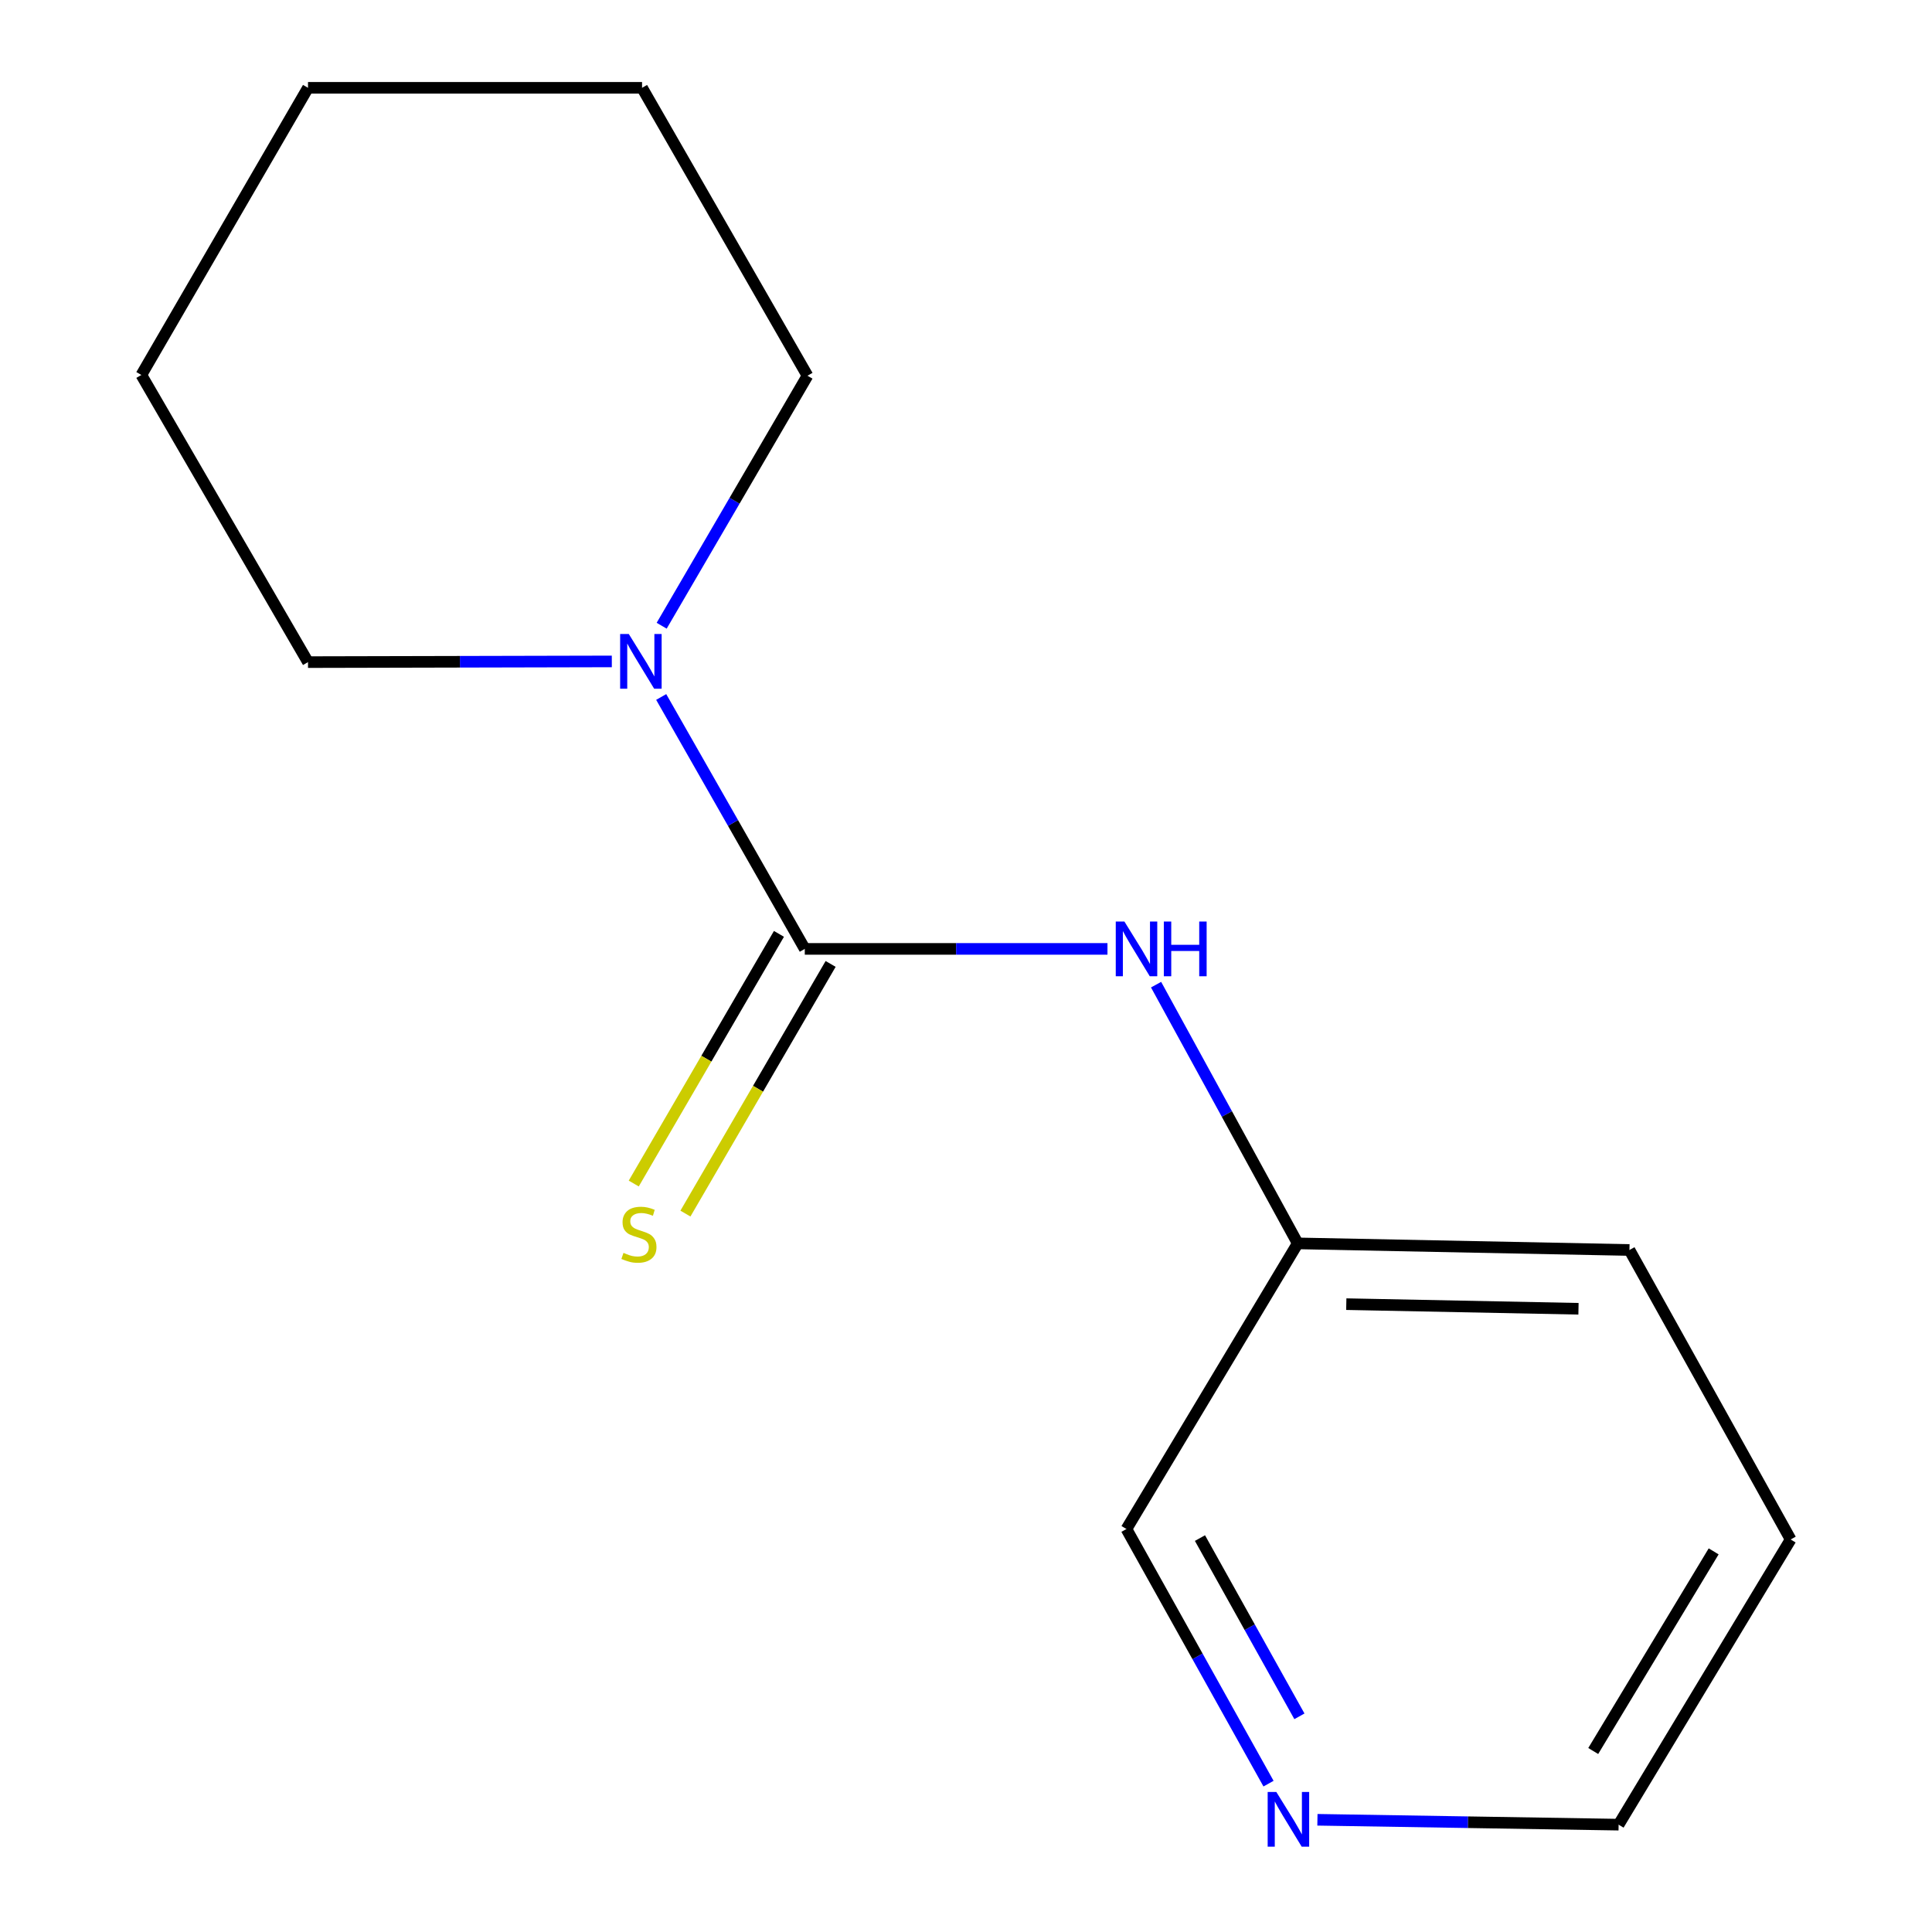 <?xml version='1.0' encoding='iso-8859-1'?>
<svg version='1.1' baseProfile='full'
              xmlns='http://www.w3.org/2000/svg'
                      xmlns:rdkit='http://www.rdkit.org/xml'
                      xmlns:xlink='http://www.w3.org/1999/xlink'
                  xml:space='preserve'
width='1000px' height='1000px' viewBox='0 0 1000 1000'>
<!-- END OF HEADER -->
<rect style='opacity:1.0;fill:#FFFFFF;stroke:none' width='1000' height='1000' x='0' y='0'> </rect>
<path class='bond-0' d='M 416.558,491.149 L 379.397,425.954' style='fill:none;fill-rule:evenodd;stroke:#000000;stroke-width:6px;stroke-linecap:butt;stroke-linejoin:miter;stroke-opacity:1' />
<path class='bond-0' d='M 379.397,425.954 L 342.236,360.758' style='fill:none;fill-rule:evenodd;stroke:#0000FF;stroke-width:6px;stroke-linecap:butt;stroke-linejoin:miter;stroke-opacity:1' />
<path class='bond-1' d='M 416.558,491.149 L 494.89,491.149' style='fill:none;fill-rule:evenodd;stroke:#000000;stroke-width:6px;stroke-linecap:butt;stroke-linejoin:miter;stroke-opacity:1' />
<path class='bond-1' d='M 494.89,491.149 L 573.223,491.149' style='fill:none;fill-rule:evenodd;stroke:#0000FF;stroke-width:6px;stroke-linecap:butt;stroke-linejoin:miter;stroke-opacity:1' />
<path class='bond-2' d='M 403.184,483.371 L 365.607,547.984' style='fill:none;fill-rule:evenodd;stroke:#000000;stroke-width:6px;stroke-linecap:butt;stroke-linejoin:miter;stroke-opacity:1' />
<path class='bond-2' d='M 365.607,547.984 L 328.03,612.596' style='fill:none;fill-rule:evenodd;stroke:#CCCC00;stroke-width:6px;stroke-linecap:butt;stroke-linejoin:miter;stroke-opacity:1' />
<path class='bond-2' d='M 429.932,498.927 L 392.355,563.54' style='fill:none;fill-rule:evenodd;stroke:#000000;stroke-width:6px;stroke-linecap:butt;stroke-linejoin:miter;stroke-opacity:1' />
<path class='bond-2' d='M 392.355,563.54 L 354.778,628.152' style='fill:none;fill-rule:evenodd;stroke:#CCCC00;stroke-width:6px;stroke-linecap:butt;stroke-linejoin:miter;stroke-opacity:1' />
<path class='bond-5' d='M 342.478,323.876 L 380.214,259.177' style='fill:none;fill-rule:evenodd;stroke:#0000FF;stroke-width:6px;stroke-linecap:butt;stroke-linejoin:miter;stroke-opacity:1' />
<path class='bond-5' d='M 380.214,259.177 L 417.95,194.478' style='fill:none;fill-rule:evenodd;stroke:#000000;stroke-width:6px;stroke-linecap:butt;stroke-linejoin:miter;stroke-opacity:1' />
<path class='bond-6' d='M 316.676,342.35 L 238.05,342.53' style='fill:none;fill-rule:evenodd;stroke:#0000FF;stroke-width:6px;stroke-linecap:butt;stroke-linejoin:miter;stroke-opacity:1' />
<path class='bond-6' d='M 238.05,342.53 L 159.424,342.711' style='fill:none;fill-rule:evenodd;stroke:#000000;stroke-width:6px;stroke-linecap:butt;stroke-linejoin:miter;stroke-opacity:1' />
<path class='bond-4' d='M 598.385,509.654 L 635.041,576.615' style='fill:none;fill-rule:evenodd;stroke:#0000FF;stroke-width:6px;stroke-linecap:butt;stroke-linejoin:miter;stroke-opacity:1' />
<path class='bond-4' d='M 635.041,576.615 L 671.697,643.576' style='fill:none;fill-rule:evenodd;stroke:#000000;stroke-width:6px;stroke-linecap:butt;stroke-linejoin:miter;stroke-opacity:1' />
<path class='bond-3' d='M 656.584,923.213 L 619.815,857.313' style='fill:none;fill-rule:evenodd;stroke:#0000FF;stroke-width:6px;stroke-linecap:butt;stroke-linejoin:miter;stroke-opacity:1' />
<path class='bond-3' d='M 619.815,857.313 L 583.047,791.414' style='fill:none;fill-rule:evenodd;stroke:#000000;stroke-width:6px;stroke-linecap:butt;stroke-linejoin:miter;stroke-opacity:1' />
<path class='bond-3' d='M 672.574,888.367 L 646.836,842.237' style='fill:none;fill-rule:evenodd;stroke:#0000FF;stroke-width:6px;stroke-linecap:butt;stroke-linejoin:miter;stroke-opacity:1' />
<path class='bond-3' d='M 646.836,842.237 L 621.099,796.107' style='fill:none;fill-rule:evenodd;stroke:#000000;stroke-width:6px;stroke-linecap:butt;stroke-linejoin:miter;stroke-opacity:1' />
<path class='bond-15' d='M 681.897,941.918 L 759.844,943.18' style='fill:none;fill-rule:evenodd;stroke:#0000FF;stroke-width:6px;stroke-linecap:butt;stroke-linejoin:miter;stroke-opacity:1' />
<path class='bond-15' d='M 759.844,943.18 L 837.791,944.442' style='fill:none;fill-rule:evenodd;stroke:#000000;stroke-width:6px;stroke-linecap:butt;stroke-linejoin:miter;stroke-opacity:1' />
<path class='bond-7' d='M 671.697,643.576 L 583.047,791.414' style='fill:none;fill-rule:evenodd;stroke:#000000;stroke-width:6px;stroke-linecap:butt;stroke-linejoin:miter;stroke-opacity:1' />
<path class='bond-9' d='M 671.697,643.576 L 843.395,646.997' style='fill:none;fill-rule:evenodd;stroke:#000000;stroke-width:6px;stroke-linecap:butt;stroke-linejoin:miter;stroke-opacity:1' />
<path class='bond-9' d='M 696.836,675.026 L 817.024,677.421' style='fill:none;fill-rule:evenodd;stroke:#000000;stroke-width:6px;stroke-linecap:butt;stroke-linejoin:miter;stroke-opacity:1' />
<path class='bond-11' d='M 417.95,194.478 L 332.325,45.455' style='fill:none;fill-rule:evenodd;stroke:#000000;stroke-width:6px;stroke-linecap:butt;stroke-linejoin:miter;stroke-opacity:1' />
<path class='bond-10' d='M 159.424,342.711 L 73.163,194.083' style='fill:none;fill-rule:evenodd;stroke:#000000;stroke-width:6px;stroke-linecap:butt;stroke-linejoin:miter;stroke-opacity:1' />
<path class='bond-8' d='M 837.791,944.442 L 926.837,796.829' style='fill:none;fill-rule:evenodd;stroke:#000000;stroke-width:6px;stroke-linecap:butt;stroke-linejoin:miter;stroke-opacity:1' />
<path class='bond-8' d='M 824.653,906.317 L 886.985,802.988' style='fill:none;fill-rule:evenodd;stroke:#000000;stroke-width:6px;stroke-linecap:butt;stroke-linejoin:miter;stroke-opacity:1' />
<path class='bond-12' d='M 843.395,646.997 L 926.837,796.829' style='fill:none;fill-rule:evenodd;stroke:#000000;stroke-width:6px;stroke-linecap:butt;stroke-linejoin:miter;stroke-opacity:1' />
<path class='bond-13' d='M 73.163,194.083 L 159.424,45.455' style='fill:none;fill-rule:evenodd;stroke:#000000;stroke-width:6px;stroke-linecap:butt;stroke-linejoin:miter;stroke-opacity:1' />
<path class='bond-14' d='M 332.325,45.455 L 159.424,45.455' style='fill:none;fill-rule:evenodd;stroke:#000000;stroke-width:6px;stroke-linecap:butt;stroke-linejoin:miter;stroke-opacity:1' />
<path  class='atom-1' d='M 325.463 328.155
L 334.743 343.155
Q 335.663 344.635, 337.143 347.315
Q 338.623 349.995, 338.703 350.155
L 338.703 328.155
L 342.463 328.155
L 342.463 356.475
L 338.583 356.475
L 328.623 340.075
Q 327.463 338.155, 326.223 335.955
Q 325.023 333.755, 324.663 333.075
L 324.663 356.475
L 320.983 356.475
L 320.983 328.155
L 325.463 328.155
' fill='#0000FF'/>
<path  class='atom-2' d='M 581.995 476.989
L 591.275 491.989
Q 592.195 493.469, 593.675 496.149
Q 595.155 498.829, 595.235 498.989
L 595.235 476.989
L 598.995 476.989
L 598.995 505.309
L 595.115 505.309
L 585.155 488.909
Q 583.995 486.989, 582.755 484.789
Q 581.555 482.589, 581.195 481.909
L 581.195 505.309
L 577.515 505.309
L 577.515 476.989
L 581.995 476.989
' fill='#0000FF'/>
<path  class='atom-2' d='M 602.395 476.989
L 606.235 476.989
L 606.235 489.029
L 620.715 489.029
L 620.715 476.989
L 624.555 476.989
L 624.555 505.309
L 620.715 505.309
L 620.715 492.229
L 606.235 492.229
L 606.235 505.309
L 602.395 505.309
L 602.395 476.989
' fill='#0000FF'/>
<path  class='atom-3' d='M 322.709 648.483
Q 323.029 648.603, 324.349 649.163
Q 325.669 649.723, 327.109 650.083
Q 328.589 650.403, 330.029 650.403
Q 332.709 650.403, 334.269 649.123
Q 335.829 647.803, 335.829 645.523
Q 335.829 643.963, 335.029 643.003
Q 334.269 642.043, 333.069 641.523
Q 331.869 641.003, 329.869 640.403
Q 327.349 639.643, 325.829 638.923
Q 324.349 638.203, 323.269 636.683
Q 322.229 635.163, 322.229 632.603
Q 322.229 629.043, 324.629 626.843
Q 327.069 624.643, 331.869 624.643
Q 335.149 624.643, 338.869 626.203
L 337.949 629.283
Q 334.549 627.883, 331.989 627.883
Q 329.229 627.883, 327.709 629.043
Q 326.189 630.163, 326.229 632.123
Q 326.229 633.643, 326.989 634.563
Q 327.789 635.483, 328.909 636.003
Q 330.069 636.523, 331.989 637.123
Q 334.549 637.923, 336.069 638.723
Q 337.589 639.523, 338.669 641.163
Q 339.789 642.763, 339.789 645.523
Q 339.789 649.443, 337.149 651.563
Q 334.549 653.643, 330.189 653.643
Q 327.669 653.643, 325.749 653.083
Q 323.869 652.563, 321.629 651.643
L 322.709 648.483
' fill='#CCCC00'/>
<path  class='atom-4' d='M 660.624 927.515
L 669.904 942.515
Q 670.824 943.995, 672.304 946.675
Q 673.784 949.355, 673.864 949.515
L 673.864 927.515
L 677.624 927.515
L 677.624 955.835
L 673.744 955.835
L 663.784 939.435
Q 662.624 937.515, 661.384 935.315
Q 660.184 933.115, 659.824 932.435
L 659.824 955.835
L 656.144 955.835
L 656.144 927.515
L 660.624 927.515
' fill='#0000FF'/>
</svg>
